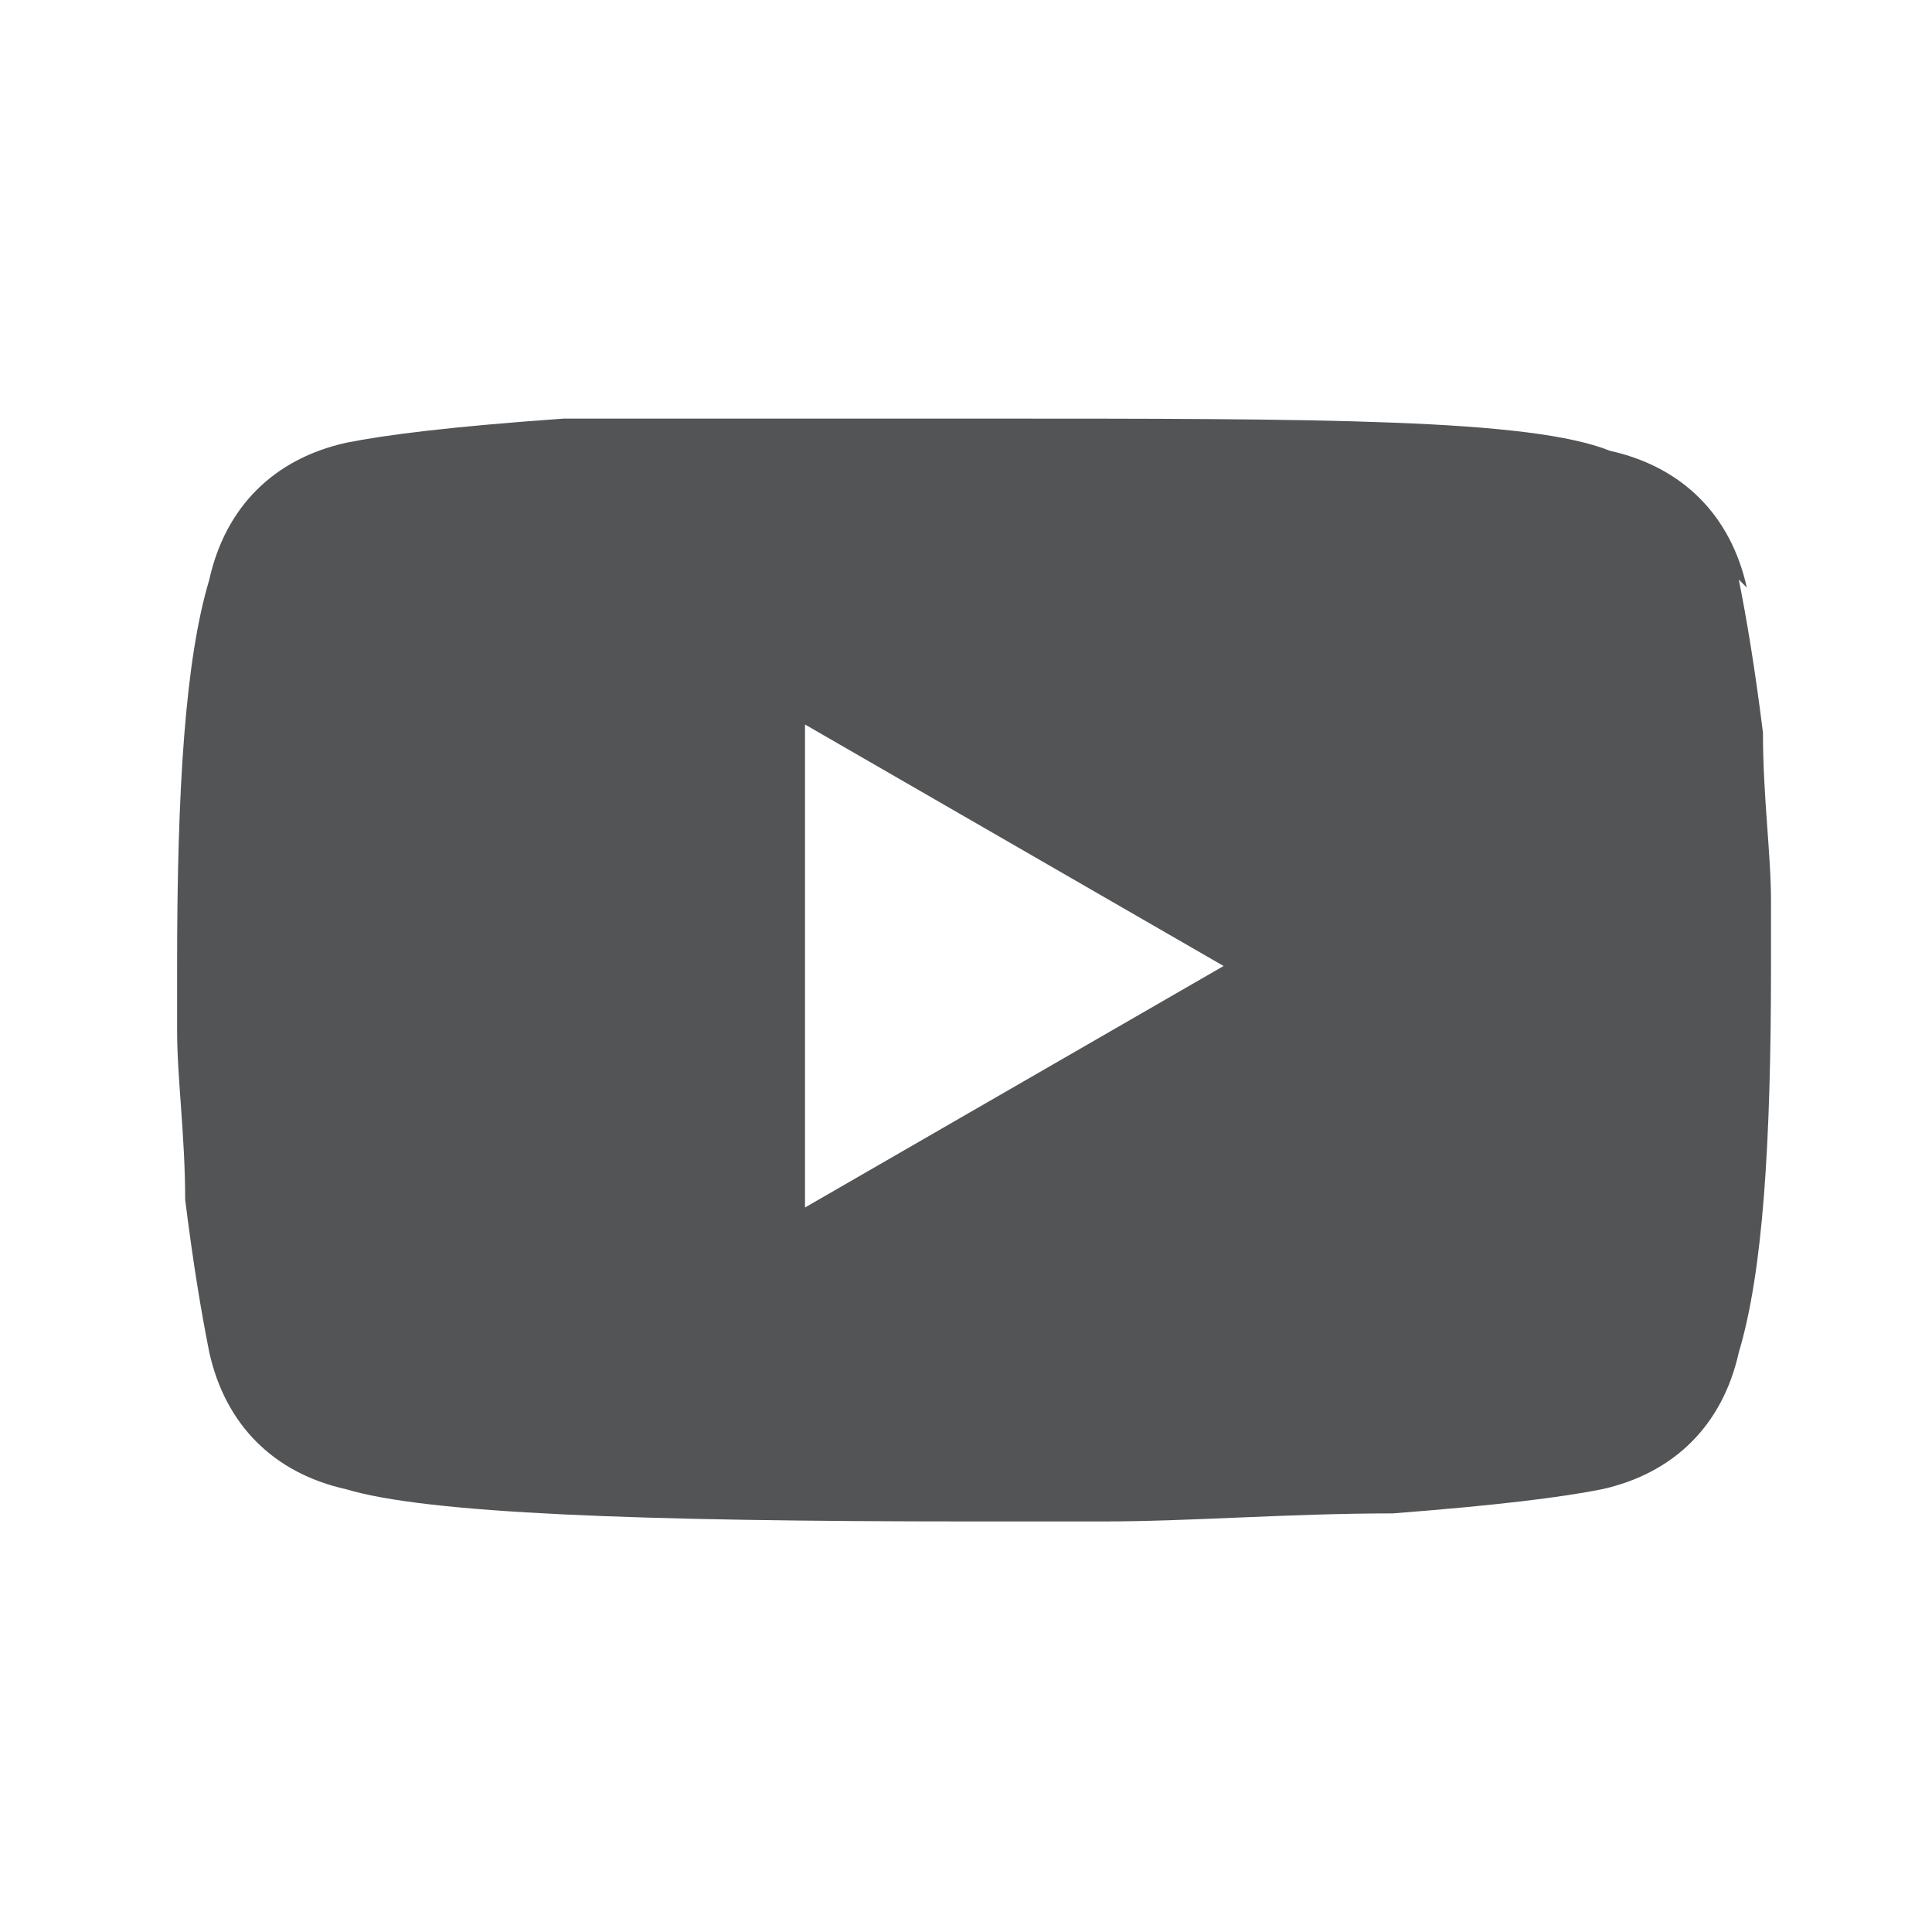 <?xml version="1.0" encoding="UTF-8"?>
<svg xmlns="http://www.w3.org/2000/svg" id="Ebene_1" data-name="Ebene 1" version="1.1" viewBox="0 0 24 24">
  <defs>
    <style>
      .cls-1 {
        fill: #525456;
        stroke-width: 0px;
      }
    </style>
  </defs>
  <path class="cls-1" d="M10,15l5.2-3-5.2-3v6M21.6,7.2c.1.5.2,1.1.3,1.9,0,.8.1,1.5.1,2.1v.8c0,2.2-.1,3.8-.4,4.8-.2.9-.8,1.5-1.7,1.7-.5.1-1.3.2-2.6.3-1.3,0-2.5.1-3.6.1h-1.6c-4.2,0-6.8-.1-7.8-.4-.9-.2-1.5-.8-1.7-1.7-.1-.5-.2-1.1-.3-1.9,0-.8-.1-1.5-.1-2.1v-.8c0-2.2.1-3.8.4-4.8.2-.9.8-1.5,1.7-1.7.5-.1,1.3-.2,2.7-.3,1.3,0,2.5,0,3.6,0h1.6c4.2,0,6.8,0,7.8.4.9.2,1.5.8,1.7,1.7Z"></path>
</svg>
